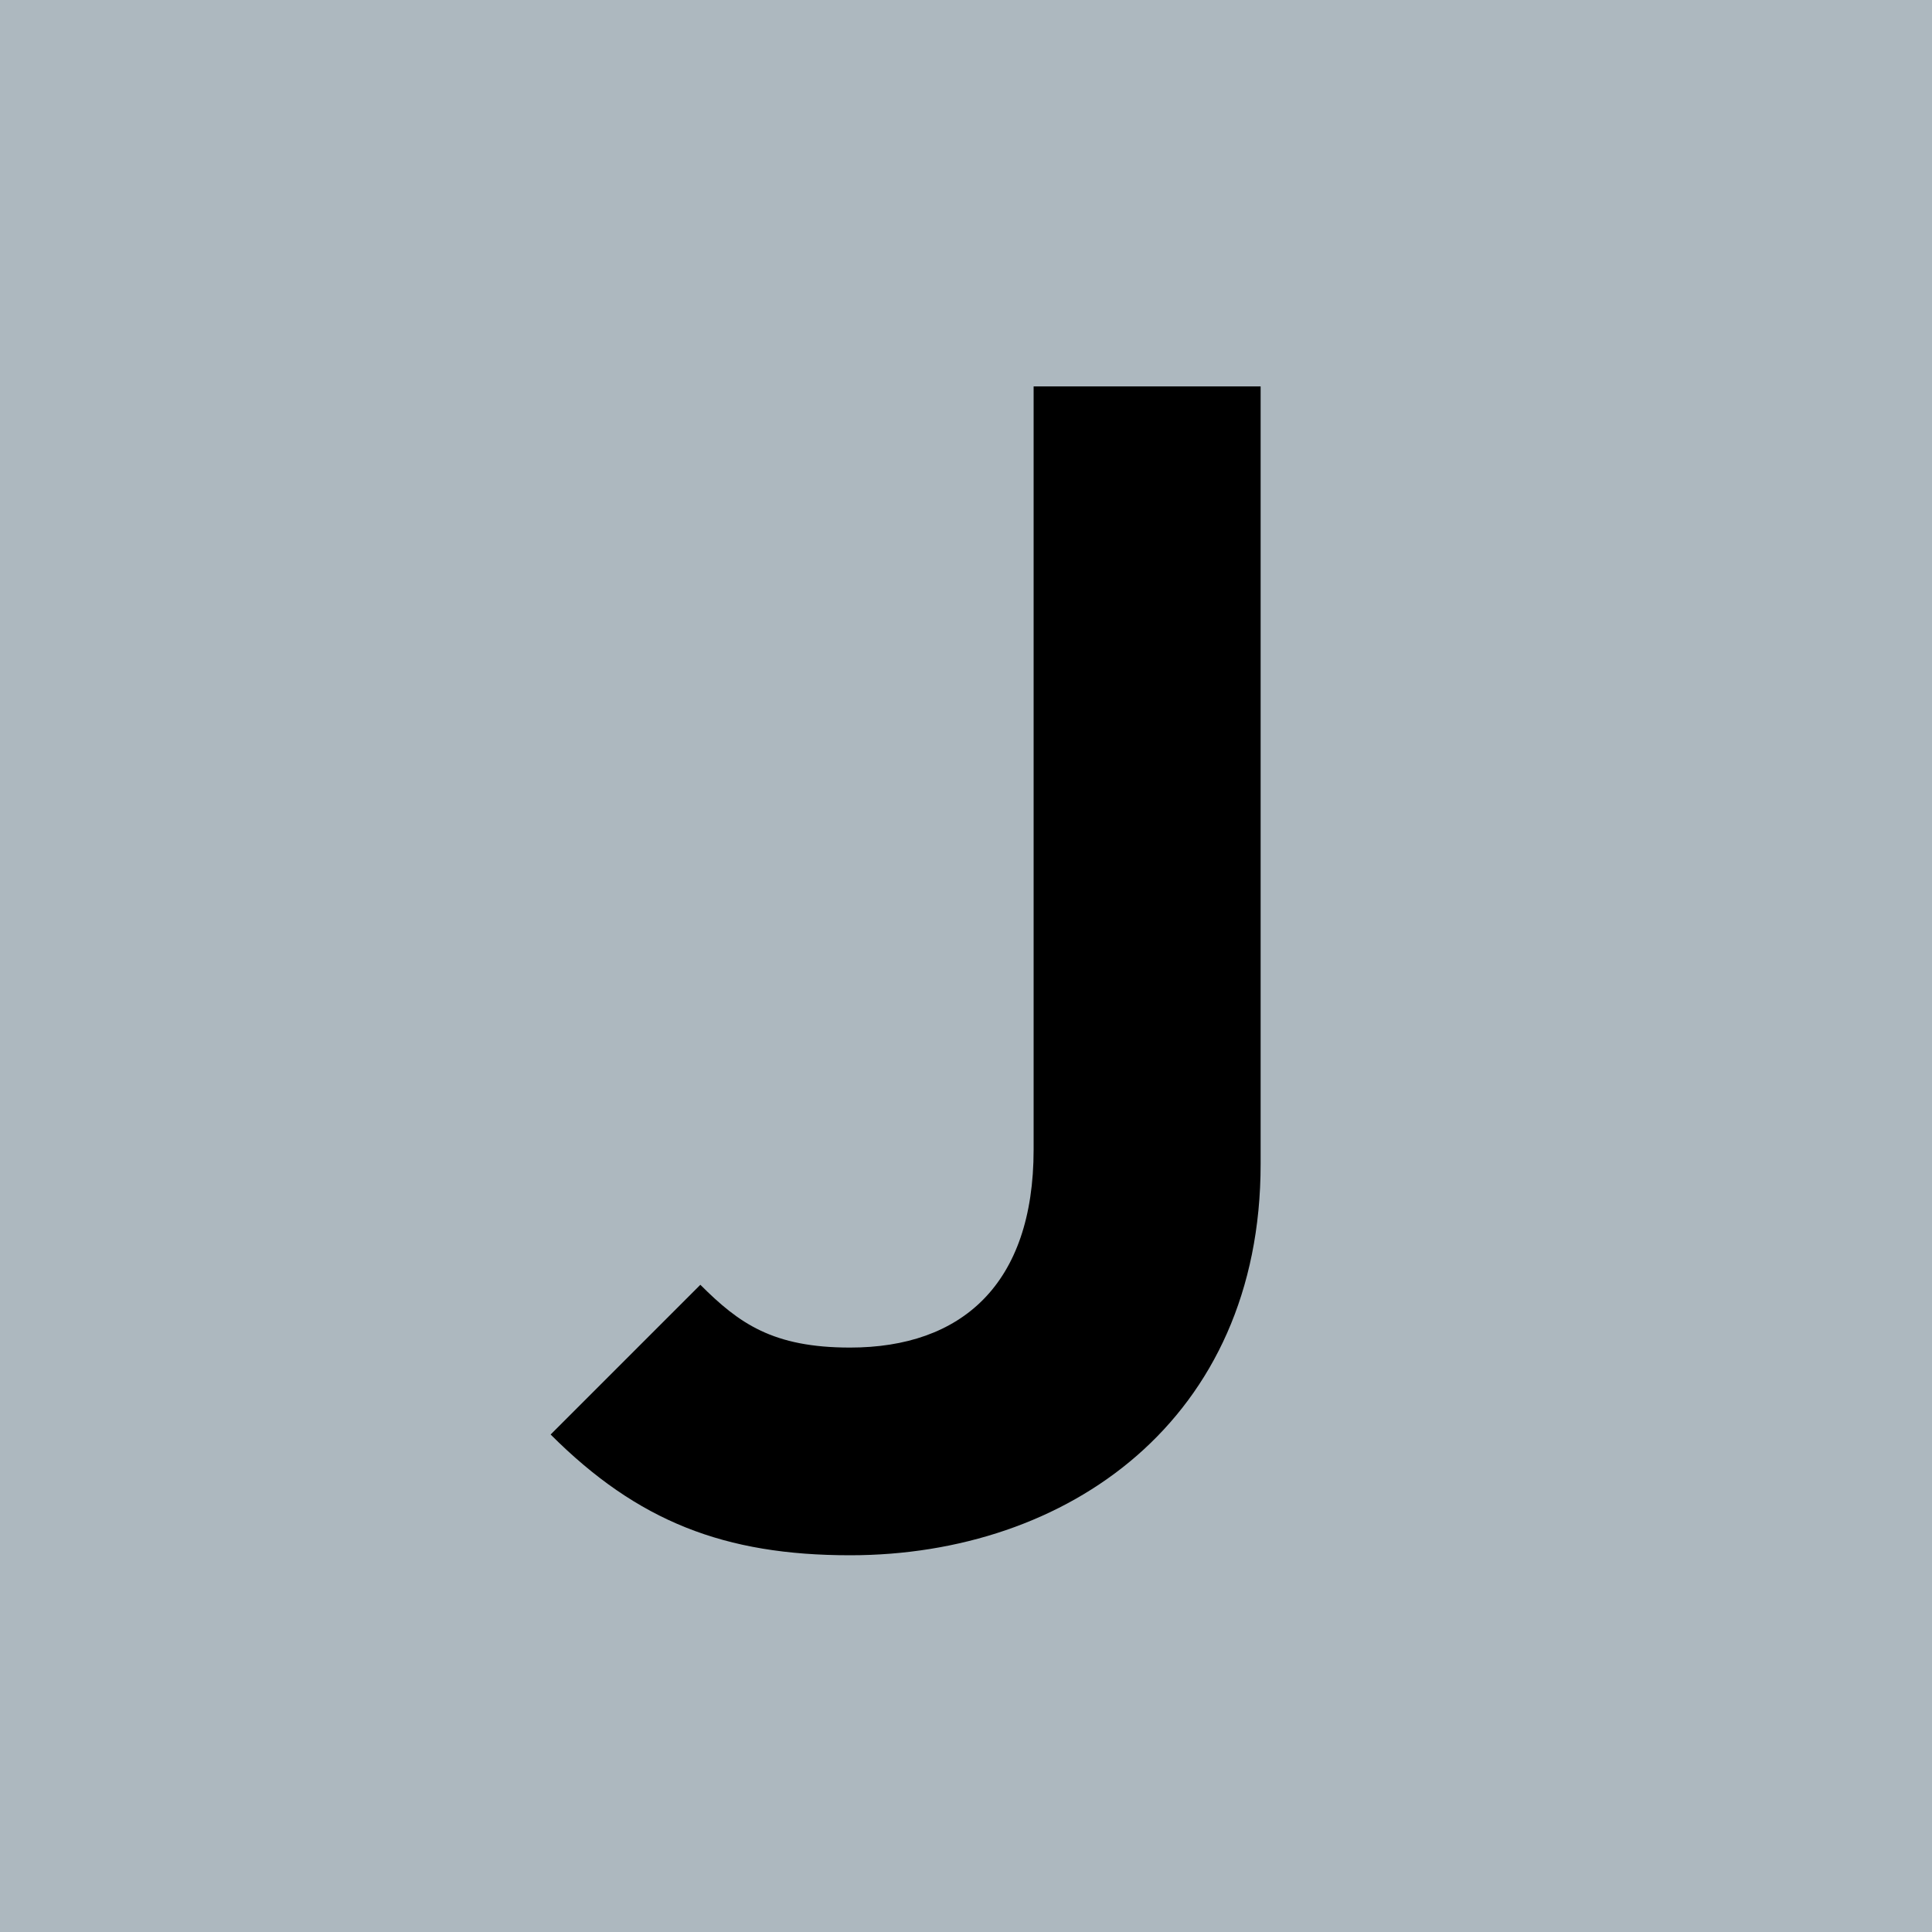 <?xml version="1.0" encoding="UTF-8"?>
<svg width="36" height="36" role="presentation" viewBox="0 0 40 40" xmlns="http://www.w3.org/2000/svg">
    <path d="M0 0h40v40H0z" fill="#adb8bf"/>
    <path d="M26.1 24.1c0 5.3-4 8.1-8.5 8.1-2.6 0-4.4-.7-6.2-2.5l3.1-3.1c.8.8 1.5 1.3 3.1 1.3 2.3 0 3.8-1.3 3.8-4.1V8h4.7z"/>
</svg>